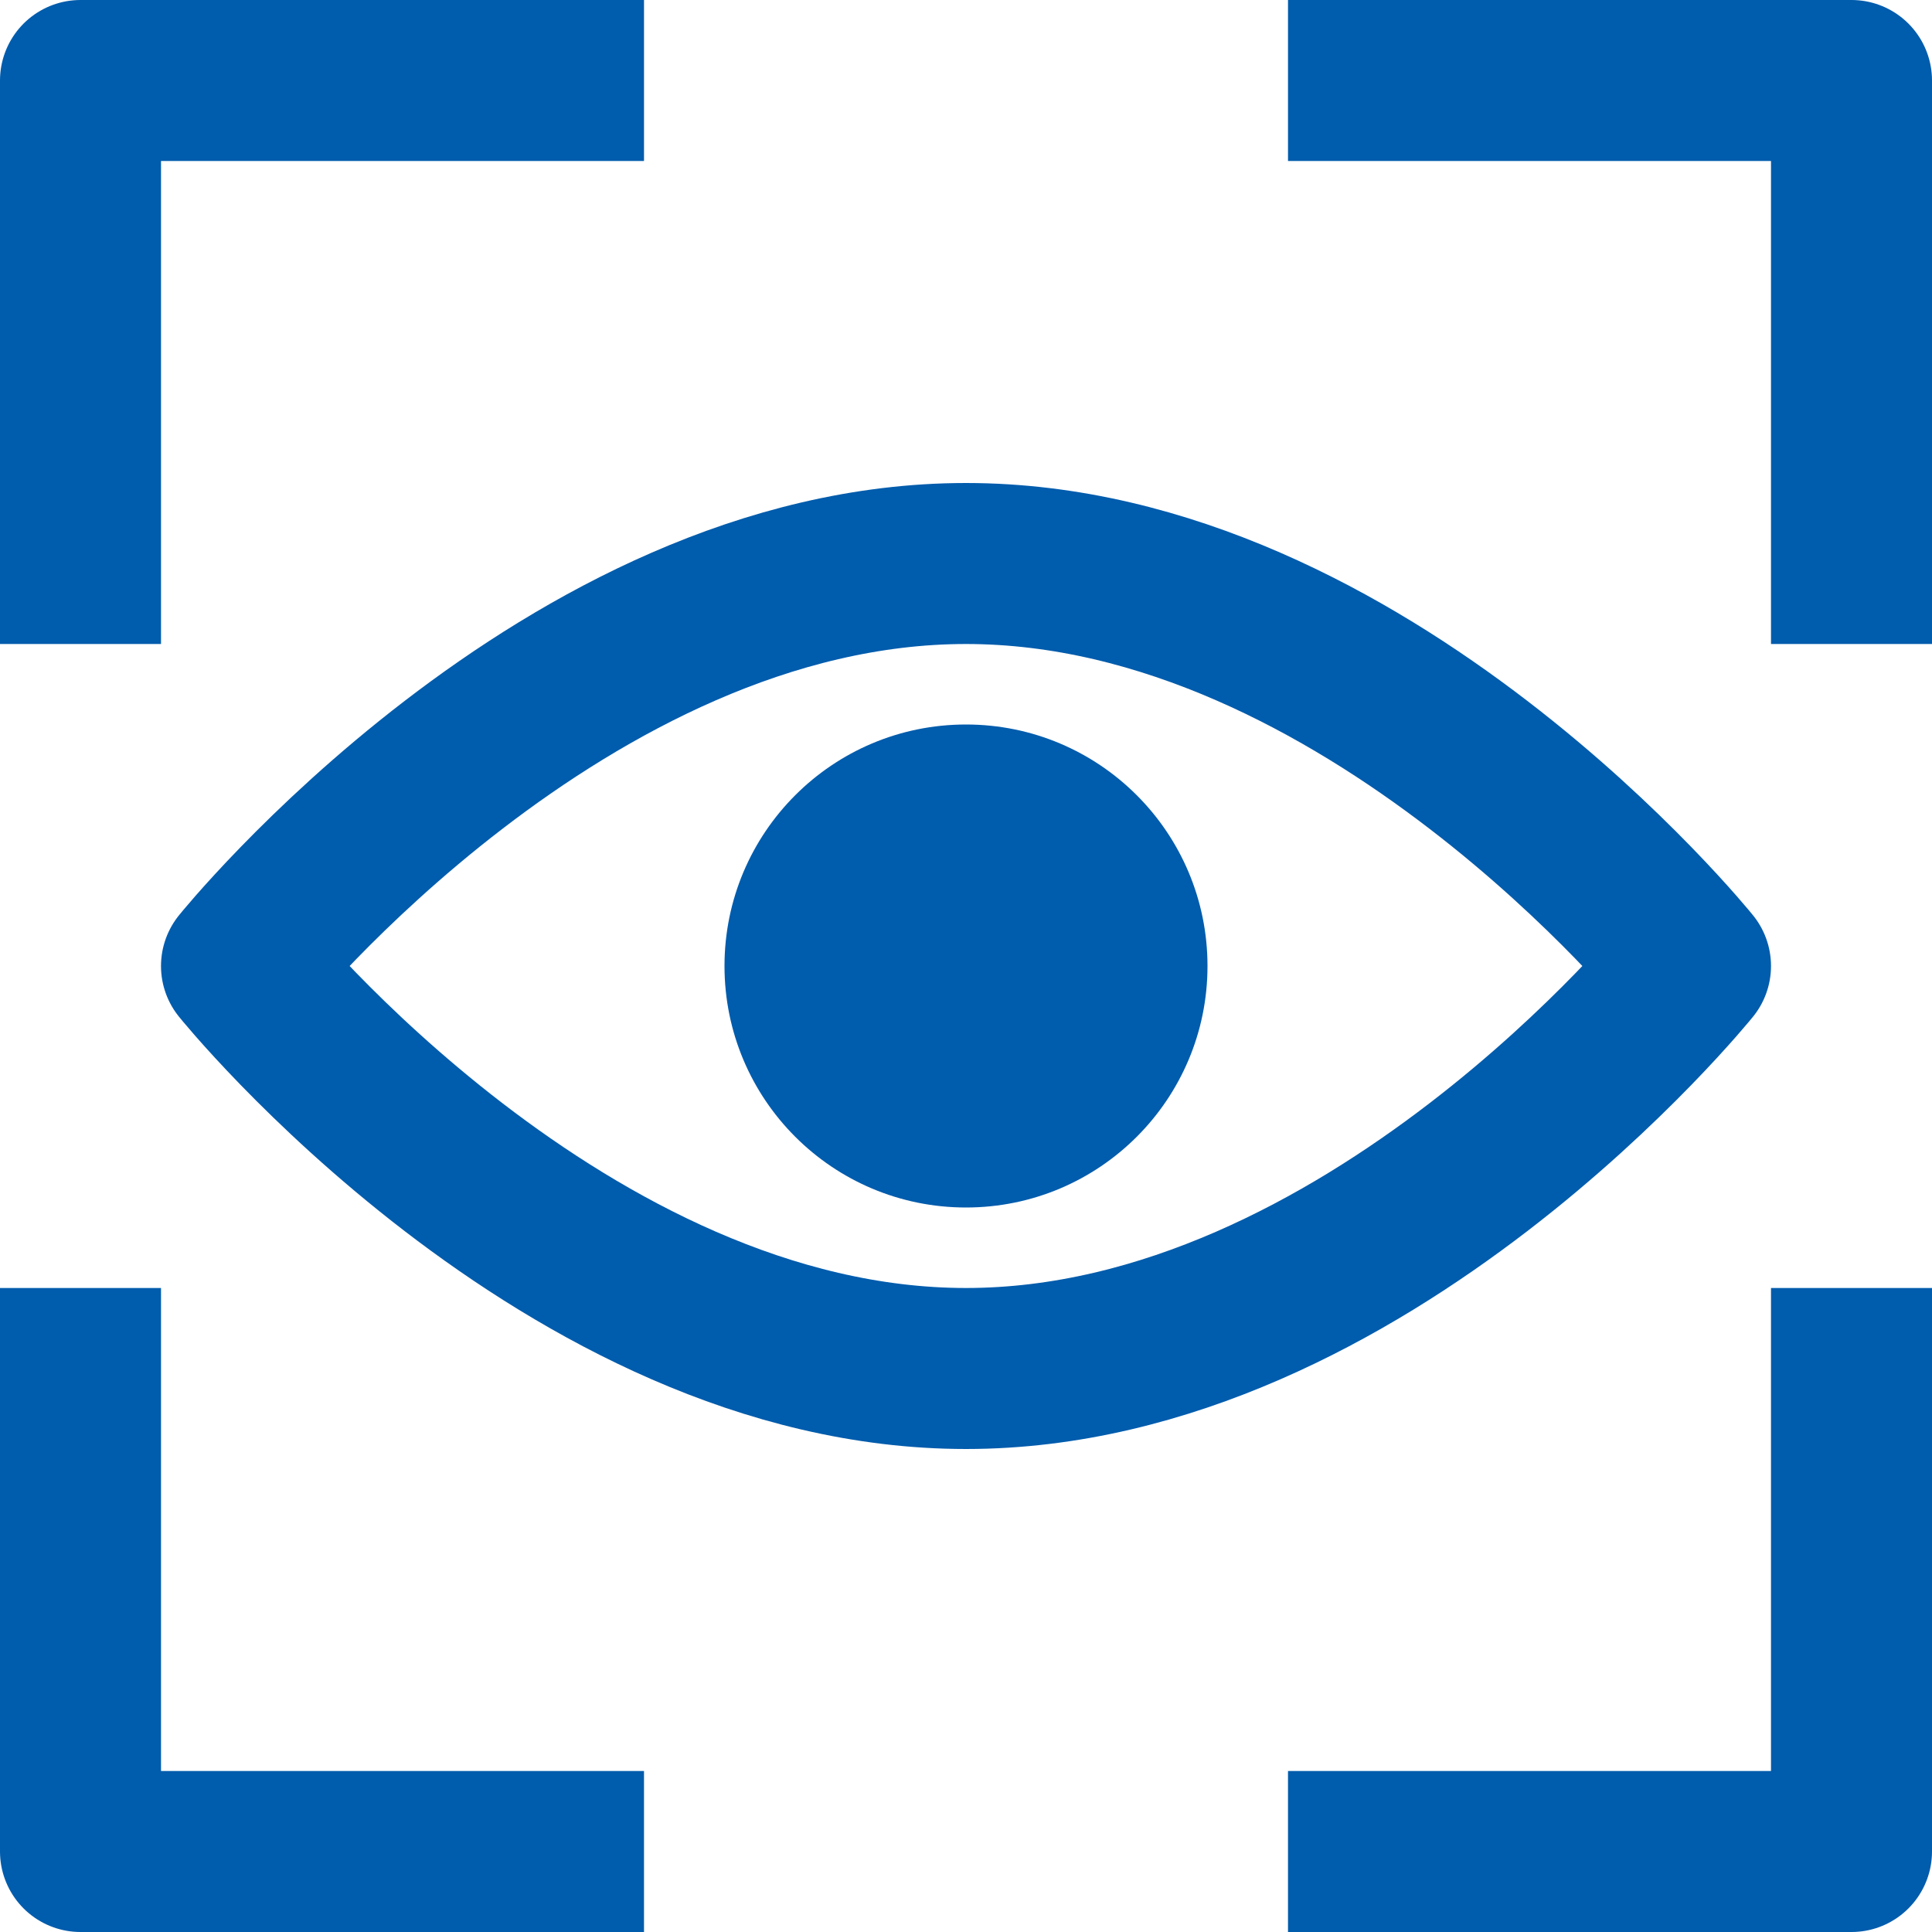 <svg xmlns="http://www.w3.org/2000/svg" fill="none" viewBox="0 0 24 24" id="Focus-Eye--Streamline-Nova.svg"><desc>Focus Eye Streamline Icon: https://streamlinehq.com</desc><path stroke="#005cad" stroke-linejoin="round" stroke-width="2" d="M1 8V1h7"></path><path stroke="#005cad" stroke-linejoin="round" stroke-width="2" d="M8 23H1v-7"></path><path stroke="#005cad" stroke-linejoin="round" stroke-width="2" d="M23 16v7h-7"></path><path stroke="#005cad" stroke-linejoin="round" stroke-width="2" d="M16 1h7v7"></path><path stroke="#005cad" stroke-linejoin="round" stroke-width="2" d="M21 12s-4.029 5 -9 5 -9 -5 -9 -5 4.029 -5 9 -5 9 5 9 5Z"></path><path fill="#005cad" d="M12 15c1.657 0 3 -1.343 3 -3s-1.343 -3 -3 -3 -3 1.343 -3 3 1.343 3 3 3Z" stroke-width="2"></path></svg>